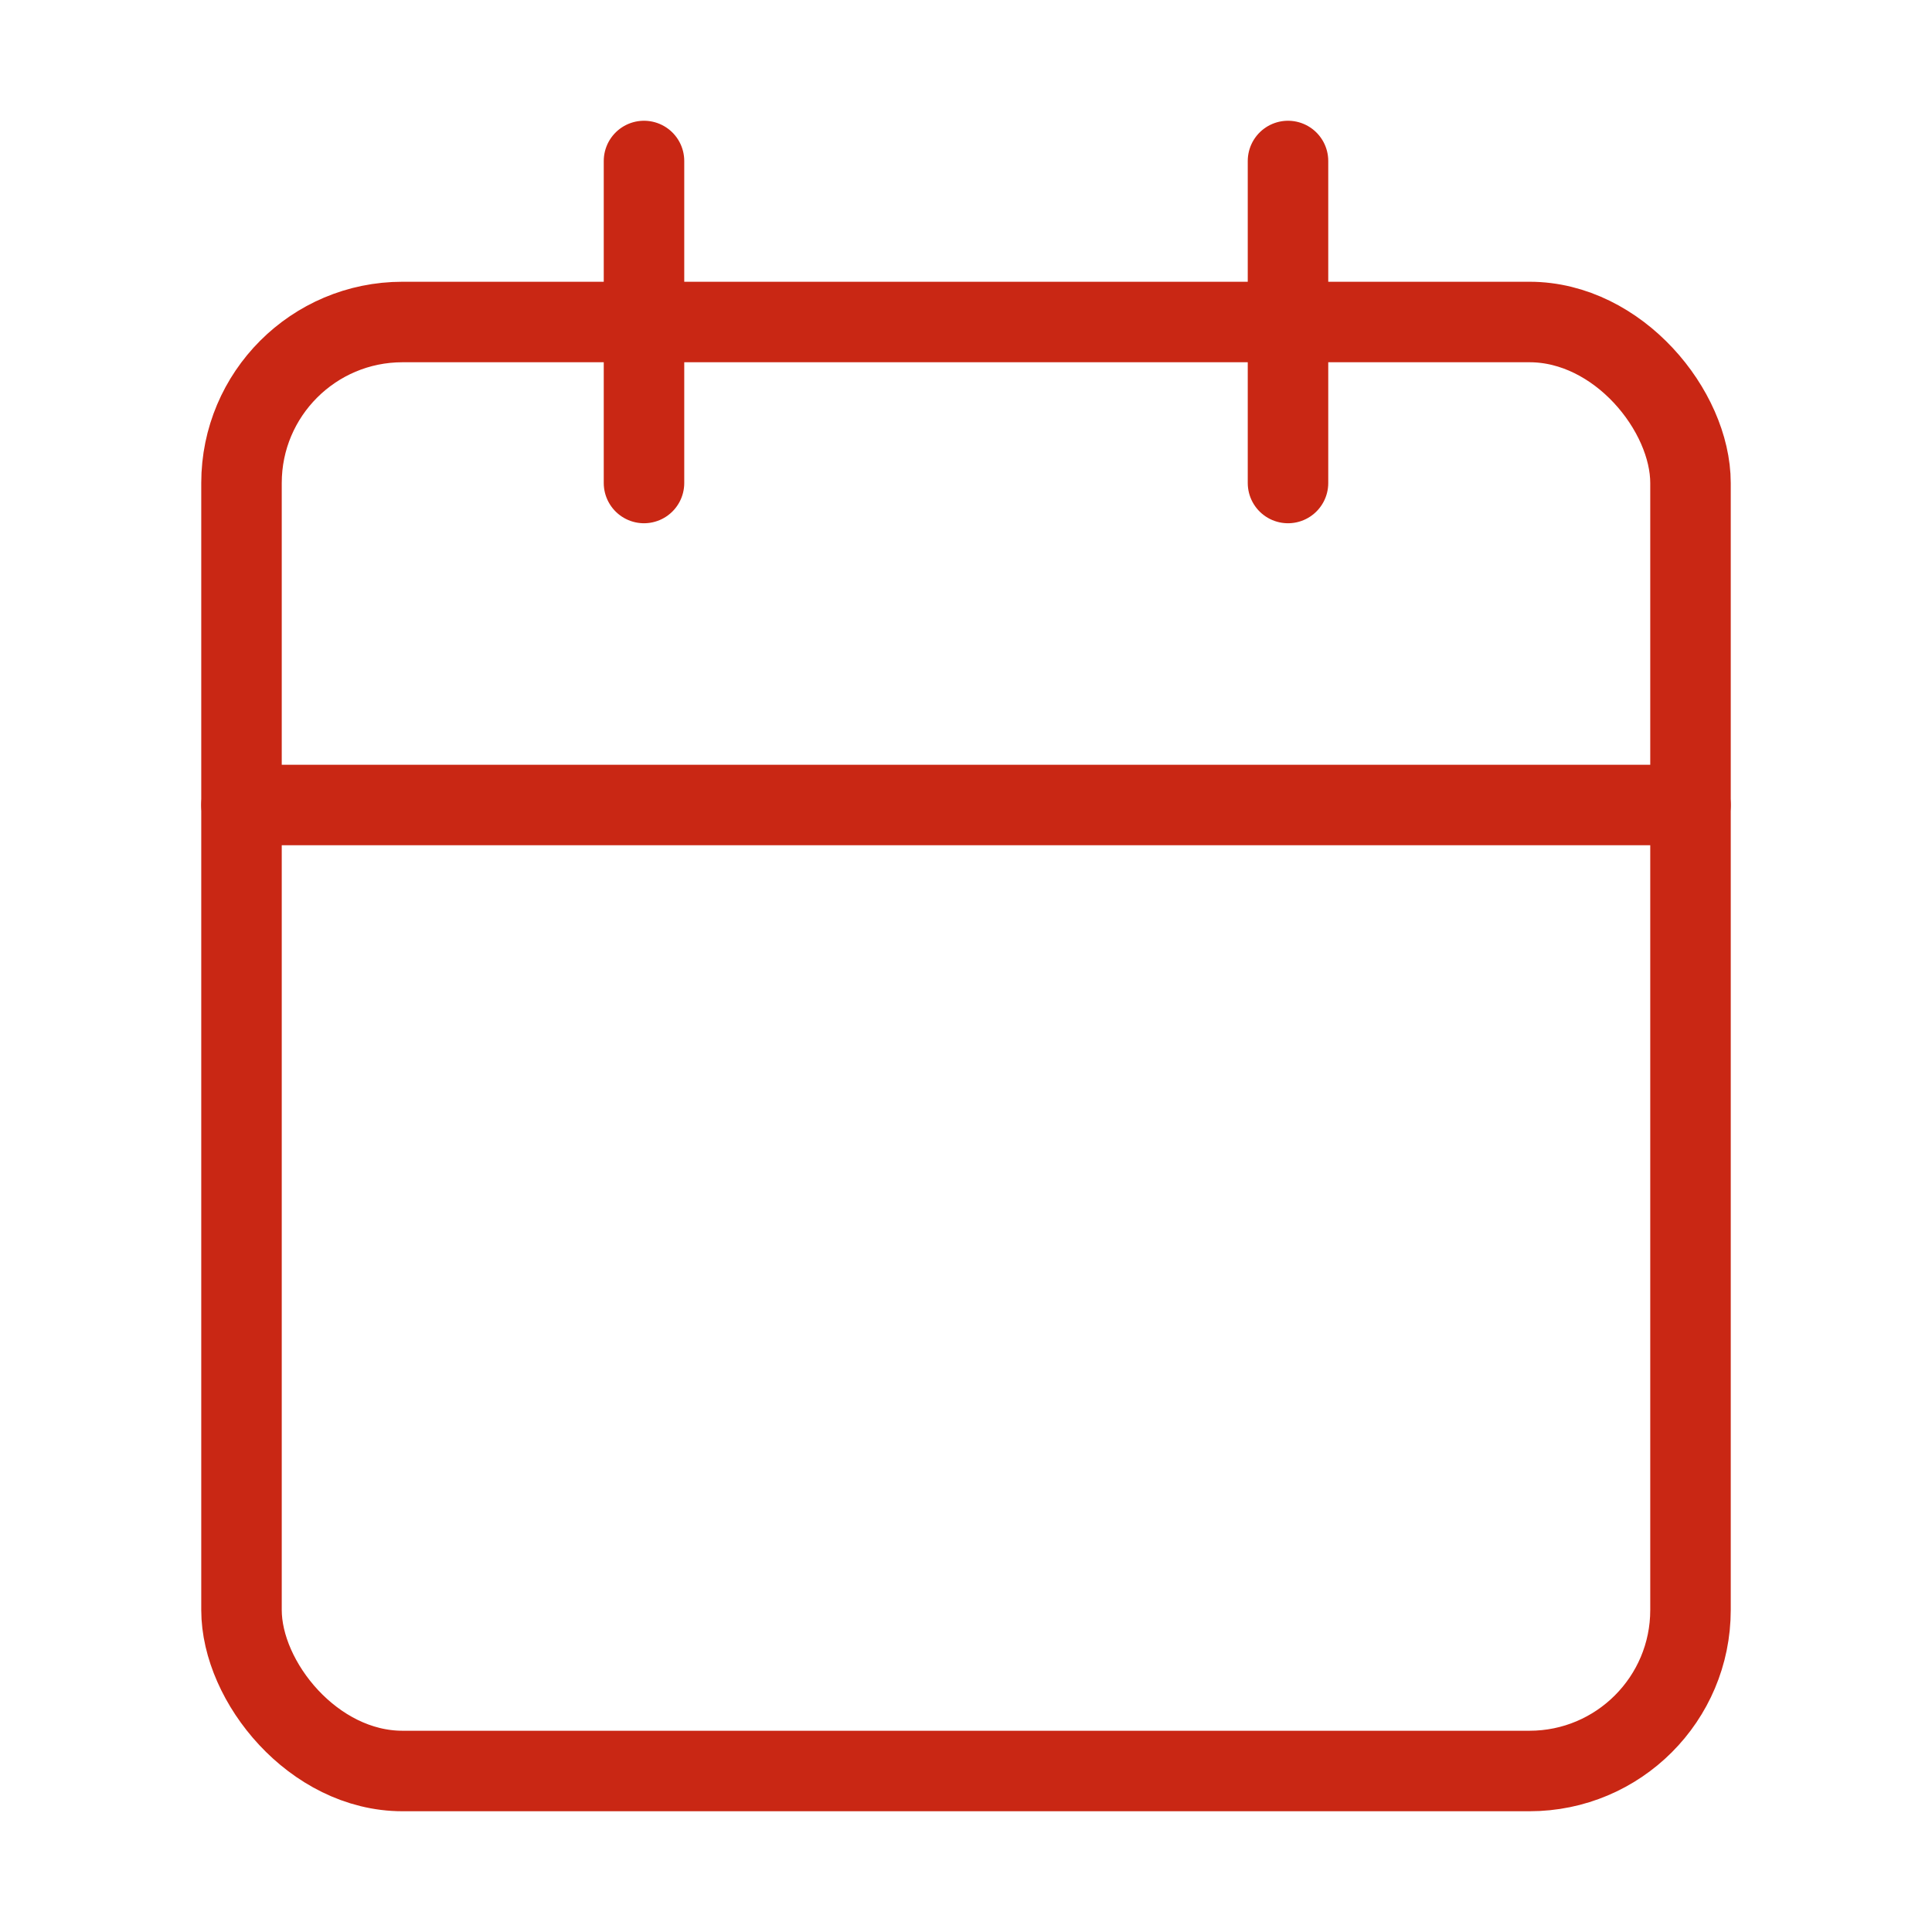 <svg class="lucide lucide-calendar-icon lucide-calendar" stroke-linejoin="round" stroke-linecap="round" stroke-width="1" stroke="#c92714" fill="none" viewBox="0 0 24 24" height="24" width="24" xmlns="http://www.w3.org/2000/svg"><path d="M8 2v4"></path><path d="M16 2v4"></path><rect rx="2" y="4" x="3" height="18" width="18"></rect><path d="M3 10h18"></path></svg>